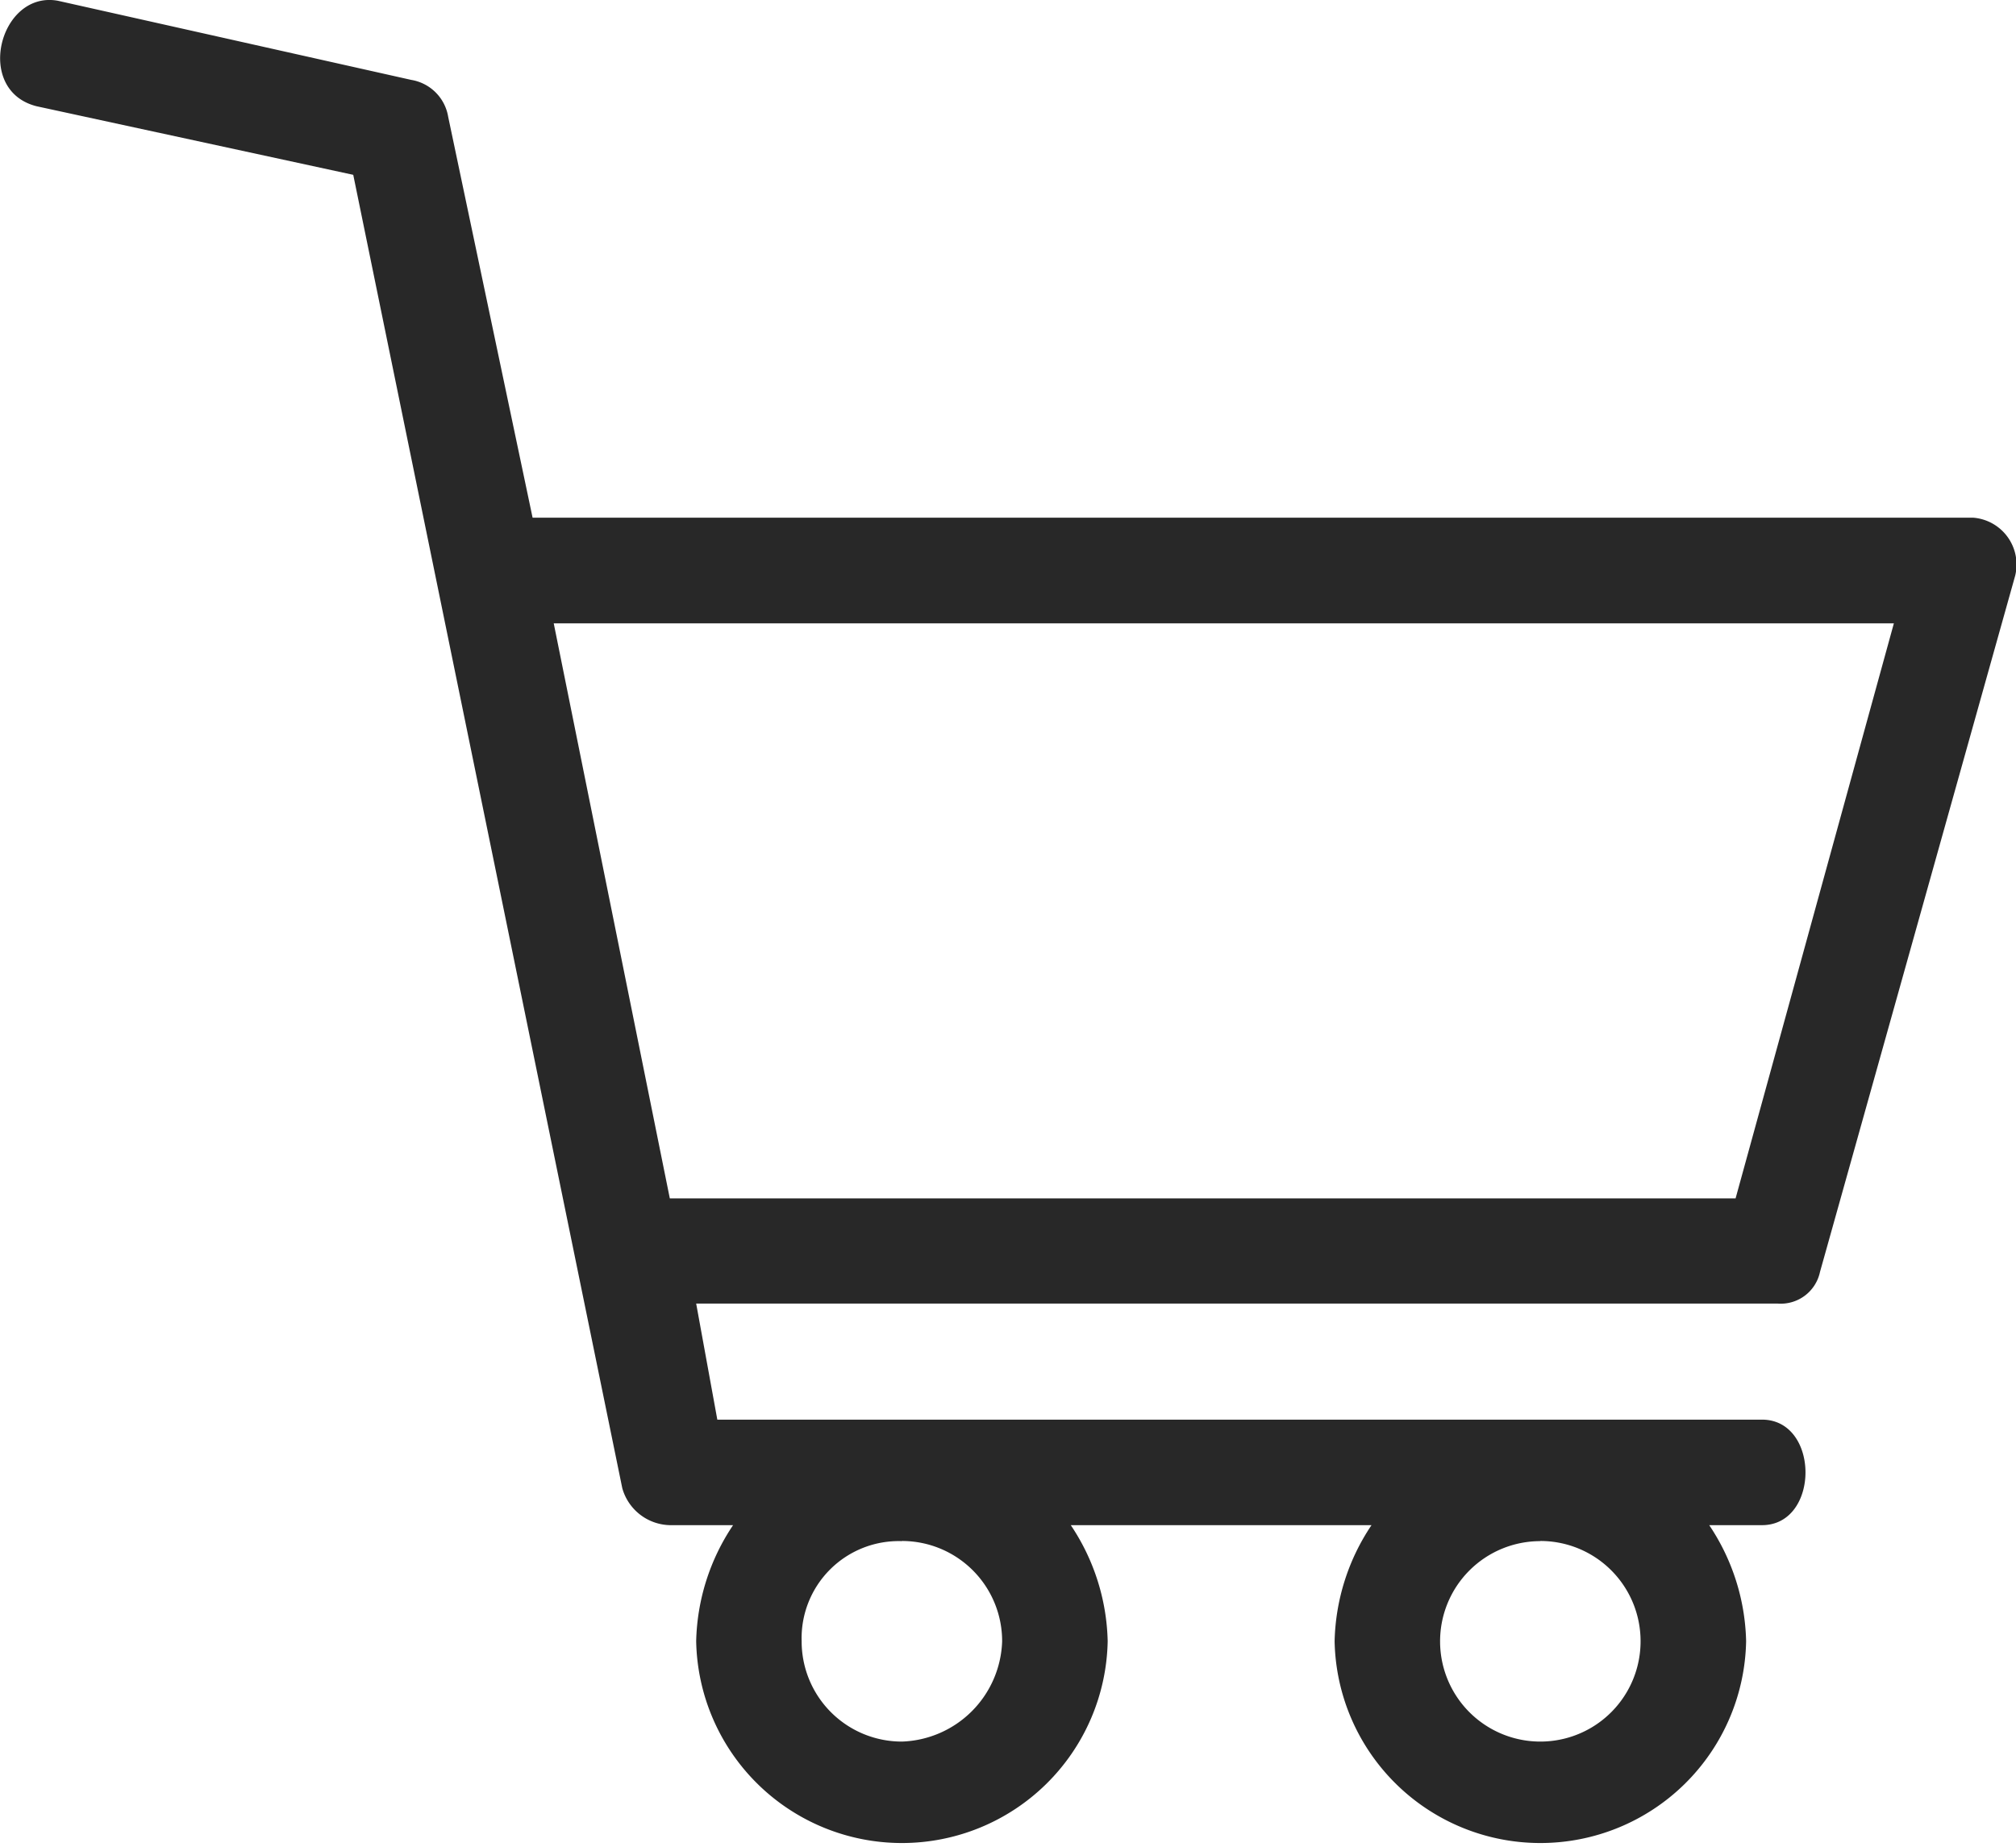 <svg xmlns="http://www.w3.org/2000/svg" width="26.989" height="24.732" viewBox="0 0 26.989 24.732">
  <path id="Caminho_80" data-name="Caminho 80" d="M14.389,20.276a2.9,2.9,0,0,1,.494,1.554,2.755,2.755,0,0,1-5.509,0,2.9,2.9,0,0,1,.494-1.554H9.021a.678.678,0,0,1-.636-.494L4.783,2.194.545,1.276C-.3,1.064.051-.278.828-.137L5.56.923a.6.6,0,0,1,.494.494l1.13,5.368H26.467a.629.629,0,0,1,.565.777l-2.613,9.323a.537.537,0,0,1-.565.424H9.374l.283,1.554H23.642c.777,0,.777,1.413,0,1.413h-.706a2.9,2.9,0,0,1,.494,1.554,2.755,2.755,0,0,1-5.509,0,2.9,2.9,0,0,1,.494-1.554ZM7.467,8.2l1.554,7.7H23.289l2.119-7.7Zm13.208,12.29a1.341,1.341,0,0,0-1.342,1.342,1.342,1.342,0,0,0,2.684,0A1.341,1.341,0,0,0,20.675,20.488Zm-8.547,0a1.3,1.3,0,0,0-1.342,1.342,1.341,1.341,0,0,0,1.342,1.342,1.389,1.389,0,0,0,1.342-1.342A1.341,1.341,0,0,0,12.129,20.488Z" transform="translate(-0.054 0.147)" fill="#282828"/>
</svg>
